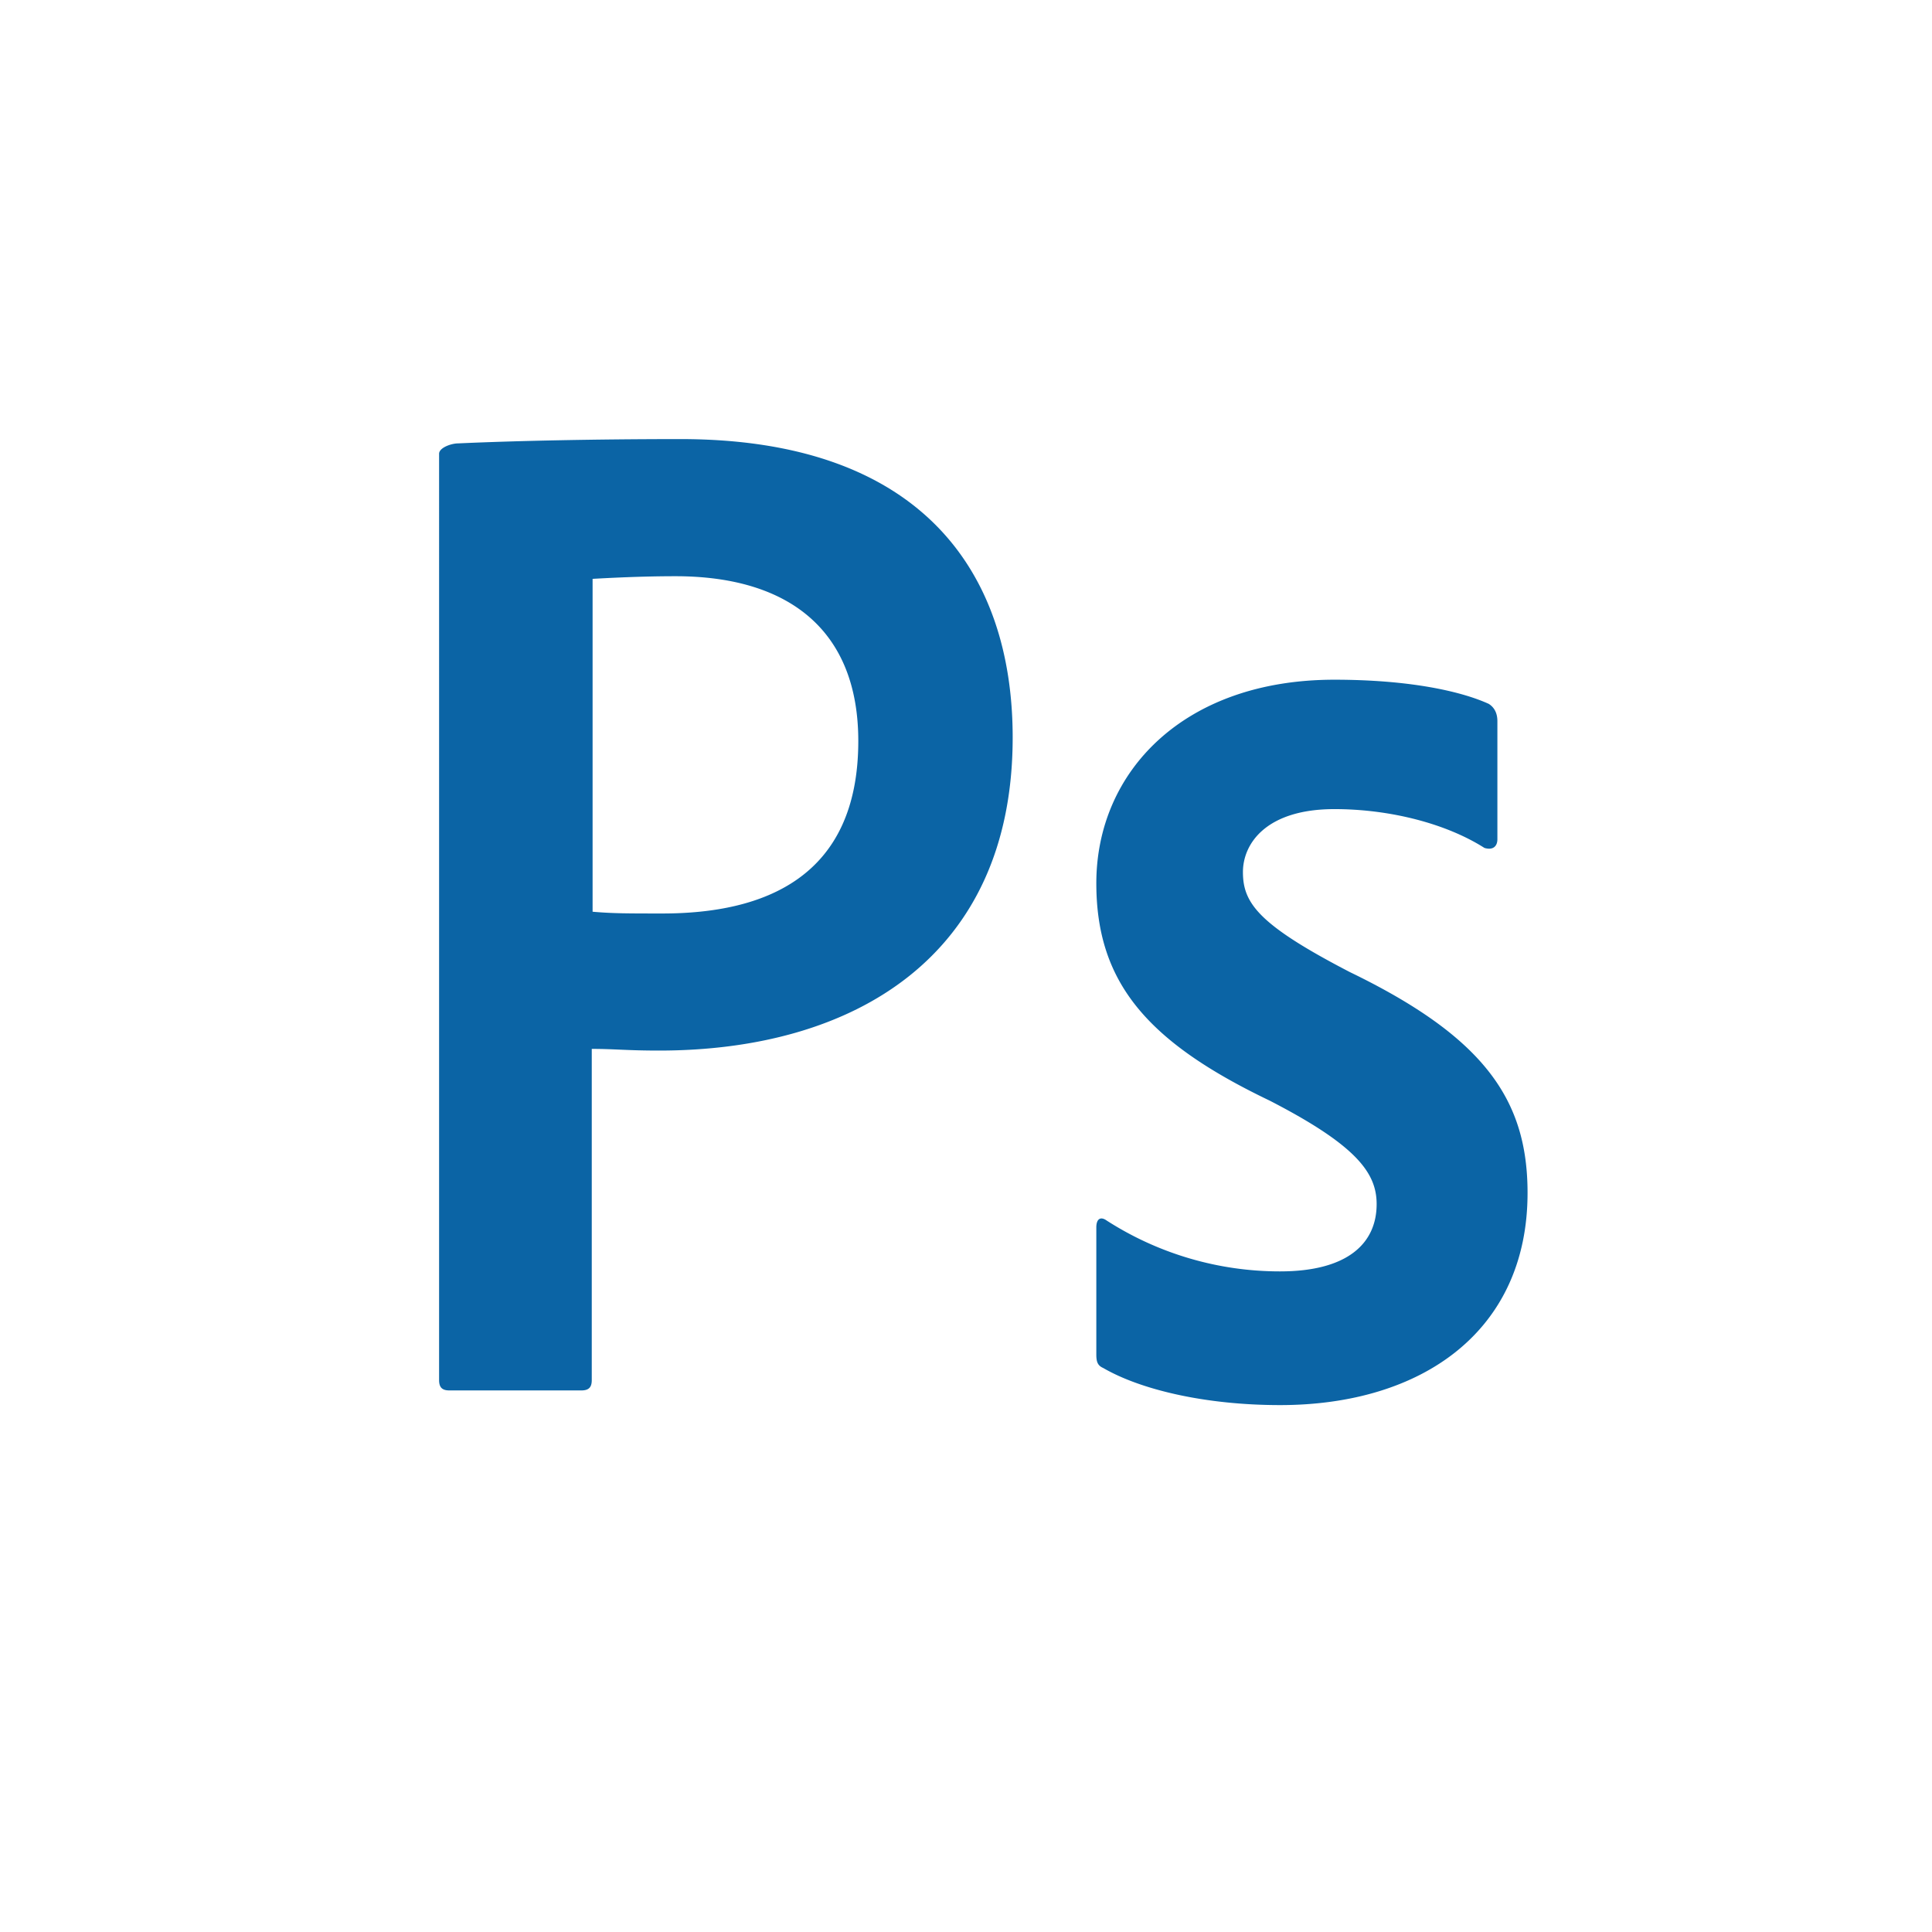 <svg xmlns="http://www.w3.org/2000/svg" width="44" height="44" fill="none"><path fill="#fff" d="M0 0h44v44H0z"/><path fill="#0B64A5" d="M30.39 18.427c-1.553 0-2.083.785-2.083 1.434 0 .707.354 1.198 2.436 2.278 3.084 1.493 4.046 2.927 4.046 5.029 0 3.143-2.396 4.832-5.637 4.832-1.71 0-3.182-.354-4.027-.845-.137-.059-.157-.157-.157-.314v-2.887c0-.197.098-.256.236-.157a7.291 7.291 0 0 0 3.948 1.158c1.552 0 2.2-.648 2.2-1.532 0-.707-.452-1.335-2.436-2.357-2.79-1.336-3.948-2.691-3.948-4.95 0-2.534 1.984-4.636 5.421-4.636 1.69 0 2.868.256 3.516.55.157.099.197.256.197.393v2.691c0 .157-.098.256-.295.197-.864-.55-2.141-.884-3.418-.884zm-16.894 2.337c.452.04.806.04 1.591.04 2.299 0 4.46-.806 4.46-3.929 0-2.495-1.552-3.752-4.165-3.752-.785 0-1.532.04-1.886.06v7.581zM10 10.334c0-.137.275-.236.432-.236C11.69 10.04 13.555 10 15.5 10c5.441 0 7.563 2.986 7.563 6.796 0 4.99-3.615 7.13-8.054 7.13-.746 0-1.002-.038-1.532-.038v7.542c0 .157-.06.236-.236.236h-3.005c-.157 0-.236-.059-.236-.236V10.334z"/></svg>